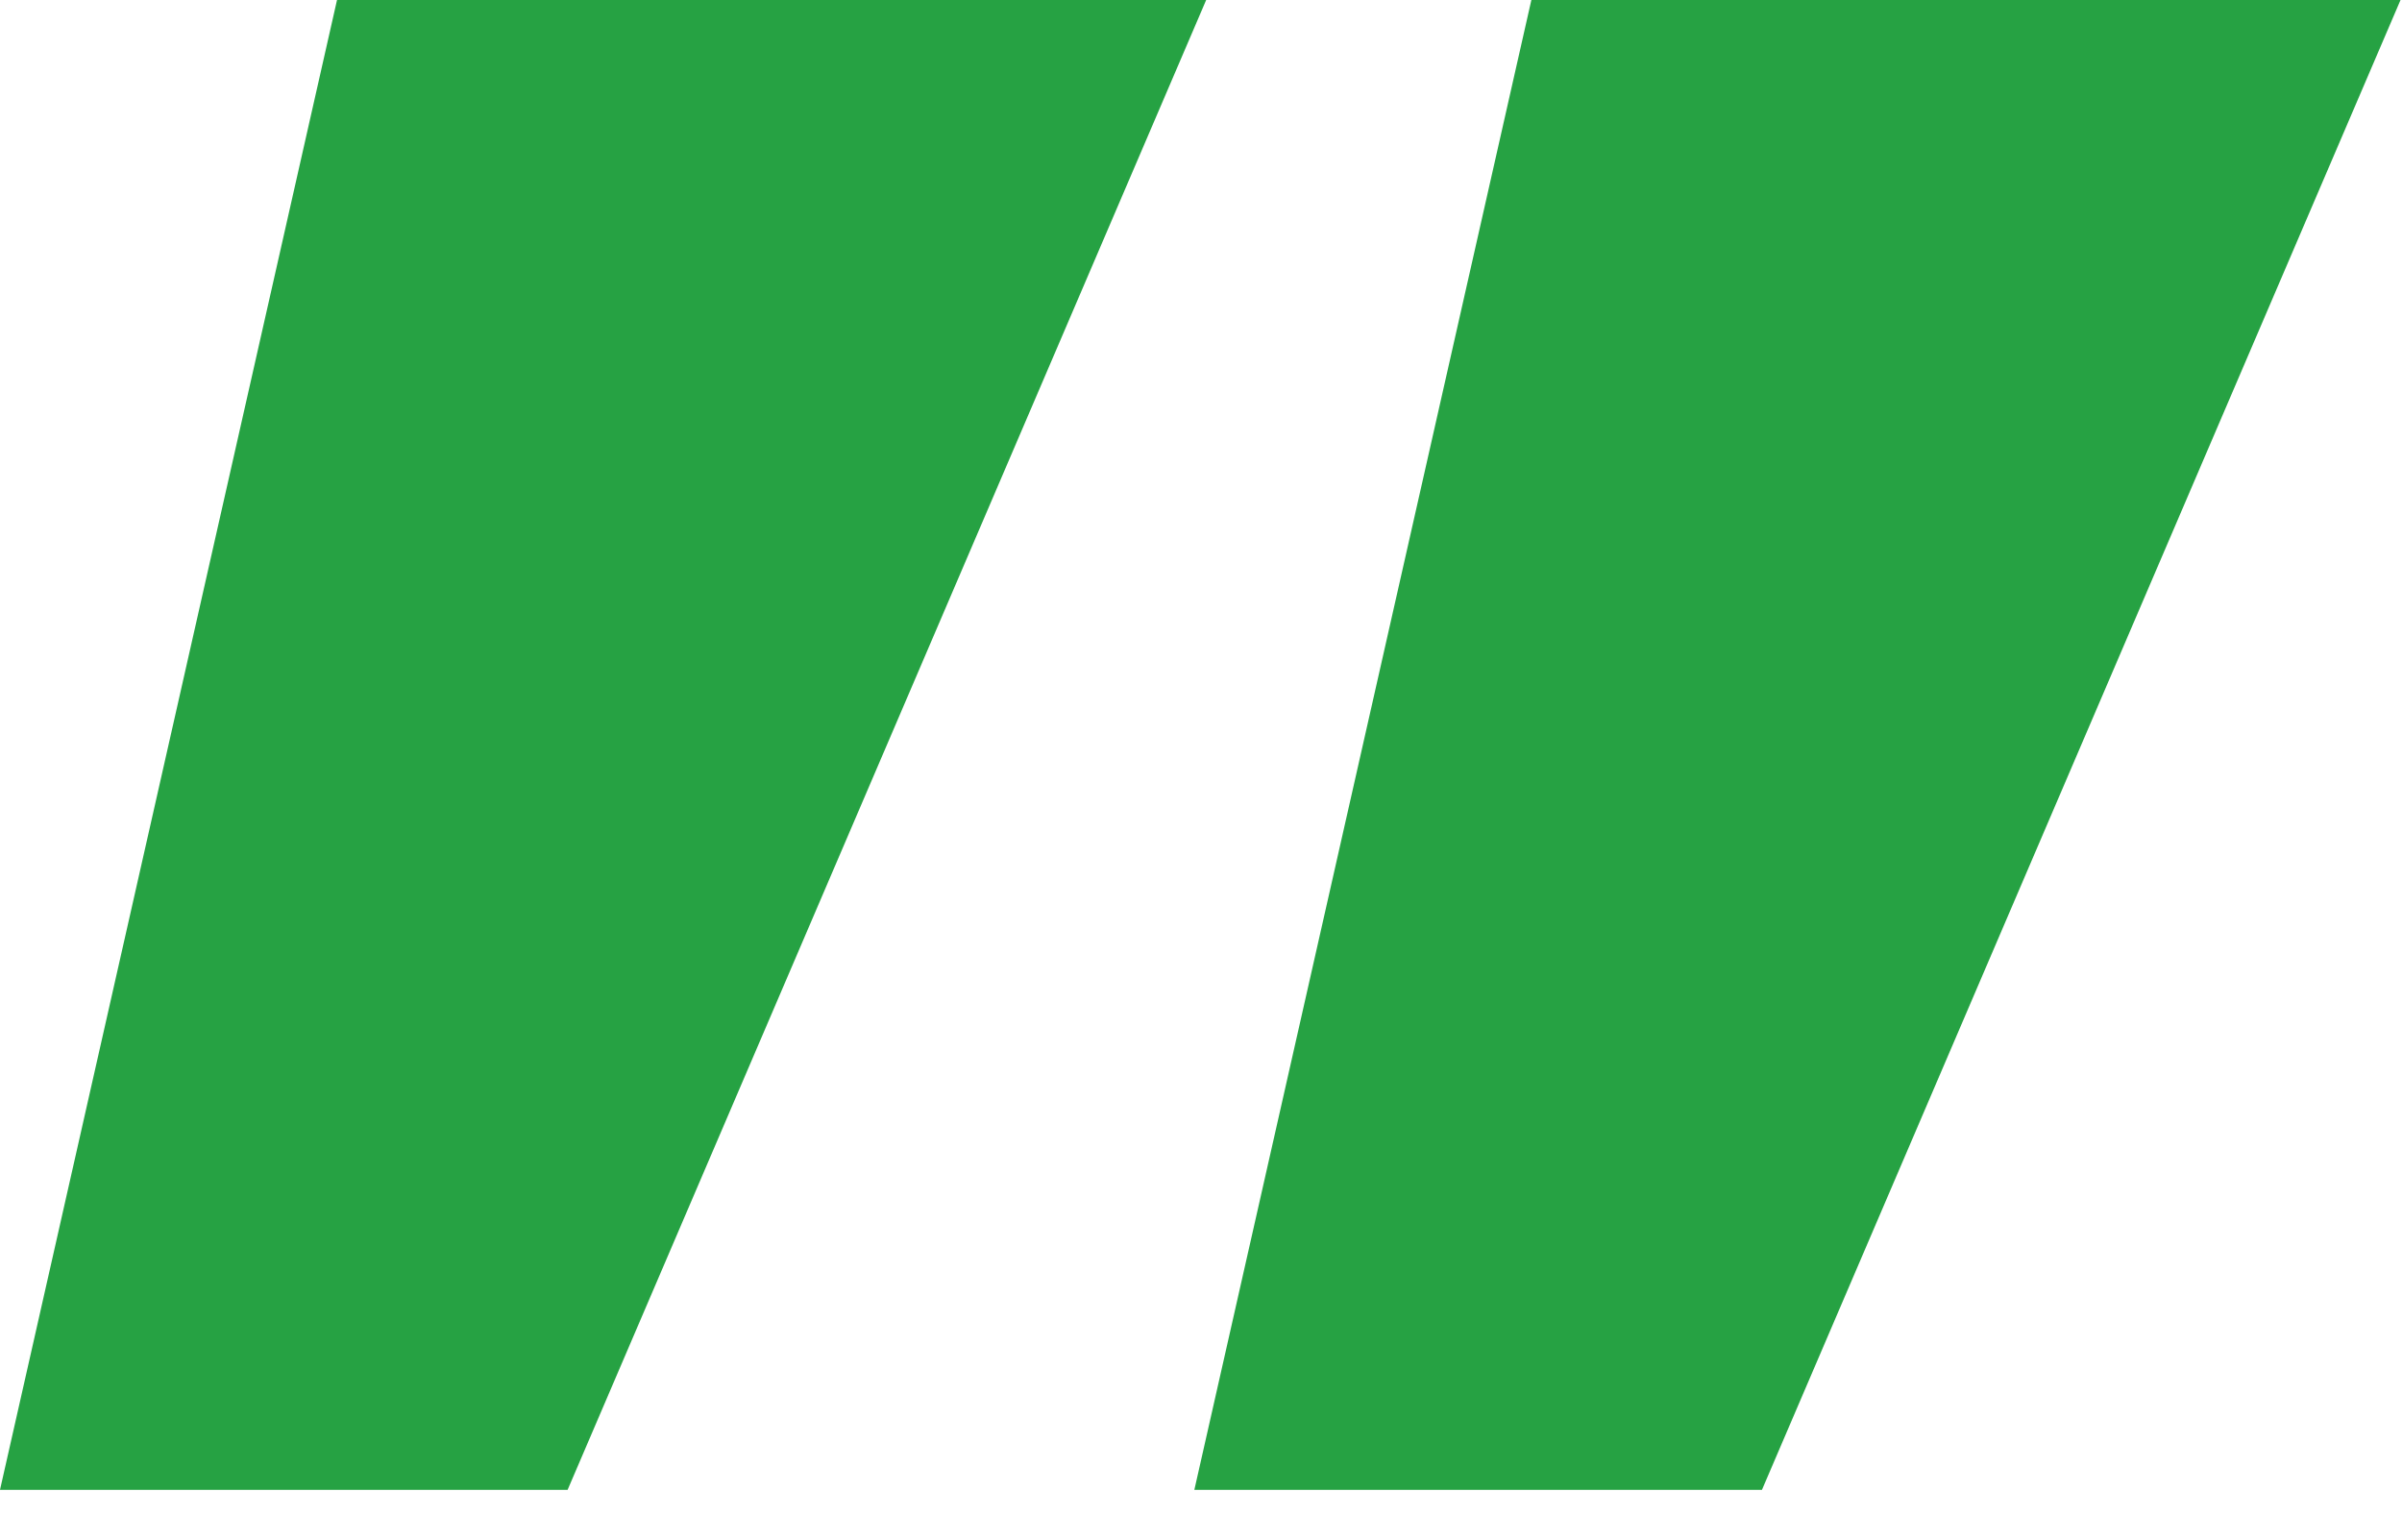 <svg width="39" height="25" viewBox="0 0 39 25" fill="none" xmlns="http://www.w3.org/2000/svg">
<path d="M5.472 0H19.584L9.216 24.192H0L5.472 0ZM24.864 0H38.976L28.608 24.192H19.392L24.864 0Z" fill="#26A243"/>
</svg>
